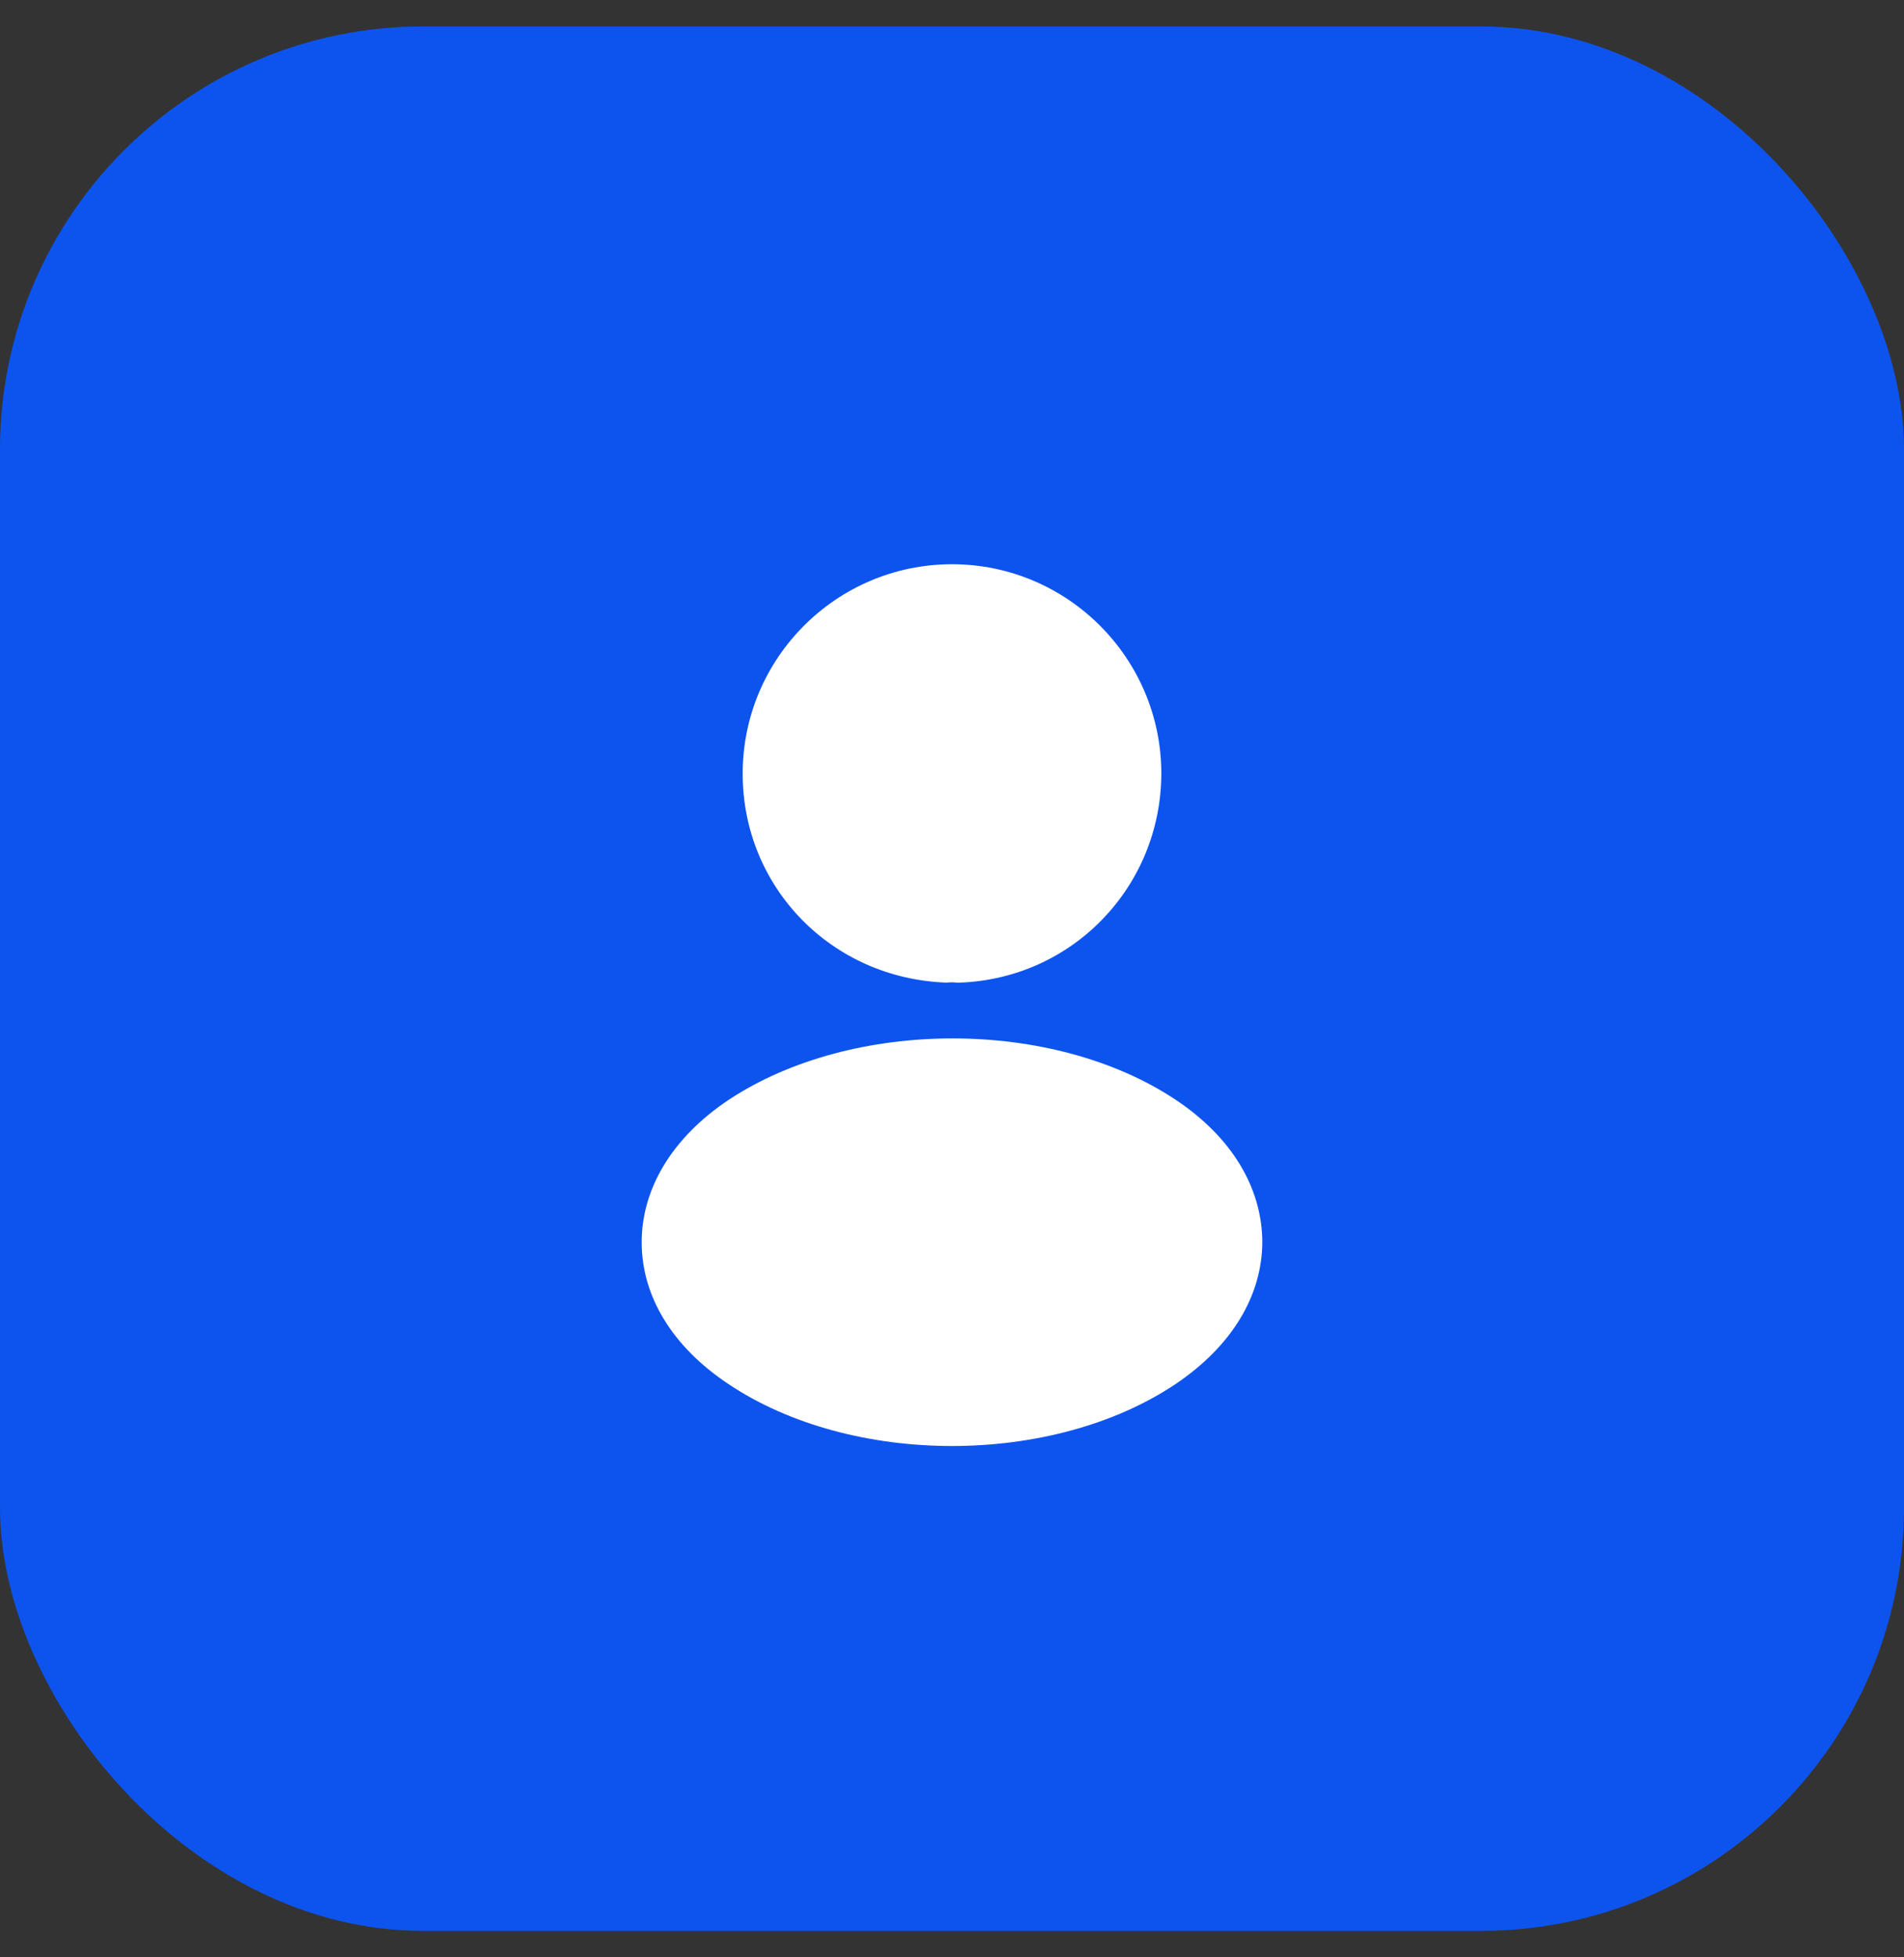<?xml version="1.0" encoding="UTF-8"?> <svg xmlns="http://www.w3.org/2000/svg" width="36" height="37" viewBox="0 0 36 37" fill="none"><rect x="0" y="0" width="36" height="37" fill="#333333" stroke="none"/><rect y="0.5" width="36" height="36" rx="8" fill="#0D54EF"></rect><path d="M18 10.666C15.817 10.666 14.042 12.441 14.042 14.625C14.042 16.767 15.717 18.5 17.9 18.575C17.967 18.567 18.033 18.567 18.083 18.575C18.1 18.575 18.108 18.575 18.125 18.575C18.133 18.575 18.133 18.575 18.142 18.575C20.275 18.5 21.95 16.767 21.958 14.625C21.958 12.441 20.183 10.666 18 10.666Z" fill="white"></path><path d="M22.233 20.792C19.908 19.242 16.117 19.242 13.775 20.792C12.717 21.5 12.133 22.459 12.133 23.484C12.133 24.509 12.717 25.459 13.767 26.159C14.933 26.942 16.467 27.334 18 27.334C19.533 27.334 21.067 26.942 22.233 26.159C23.283 25.45 23.867 24.5 23.867 23.467C23.858 22.442 23.283 21.492 22.233 20.792Z" fill="white"></path></svg> 